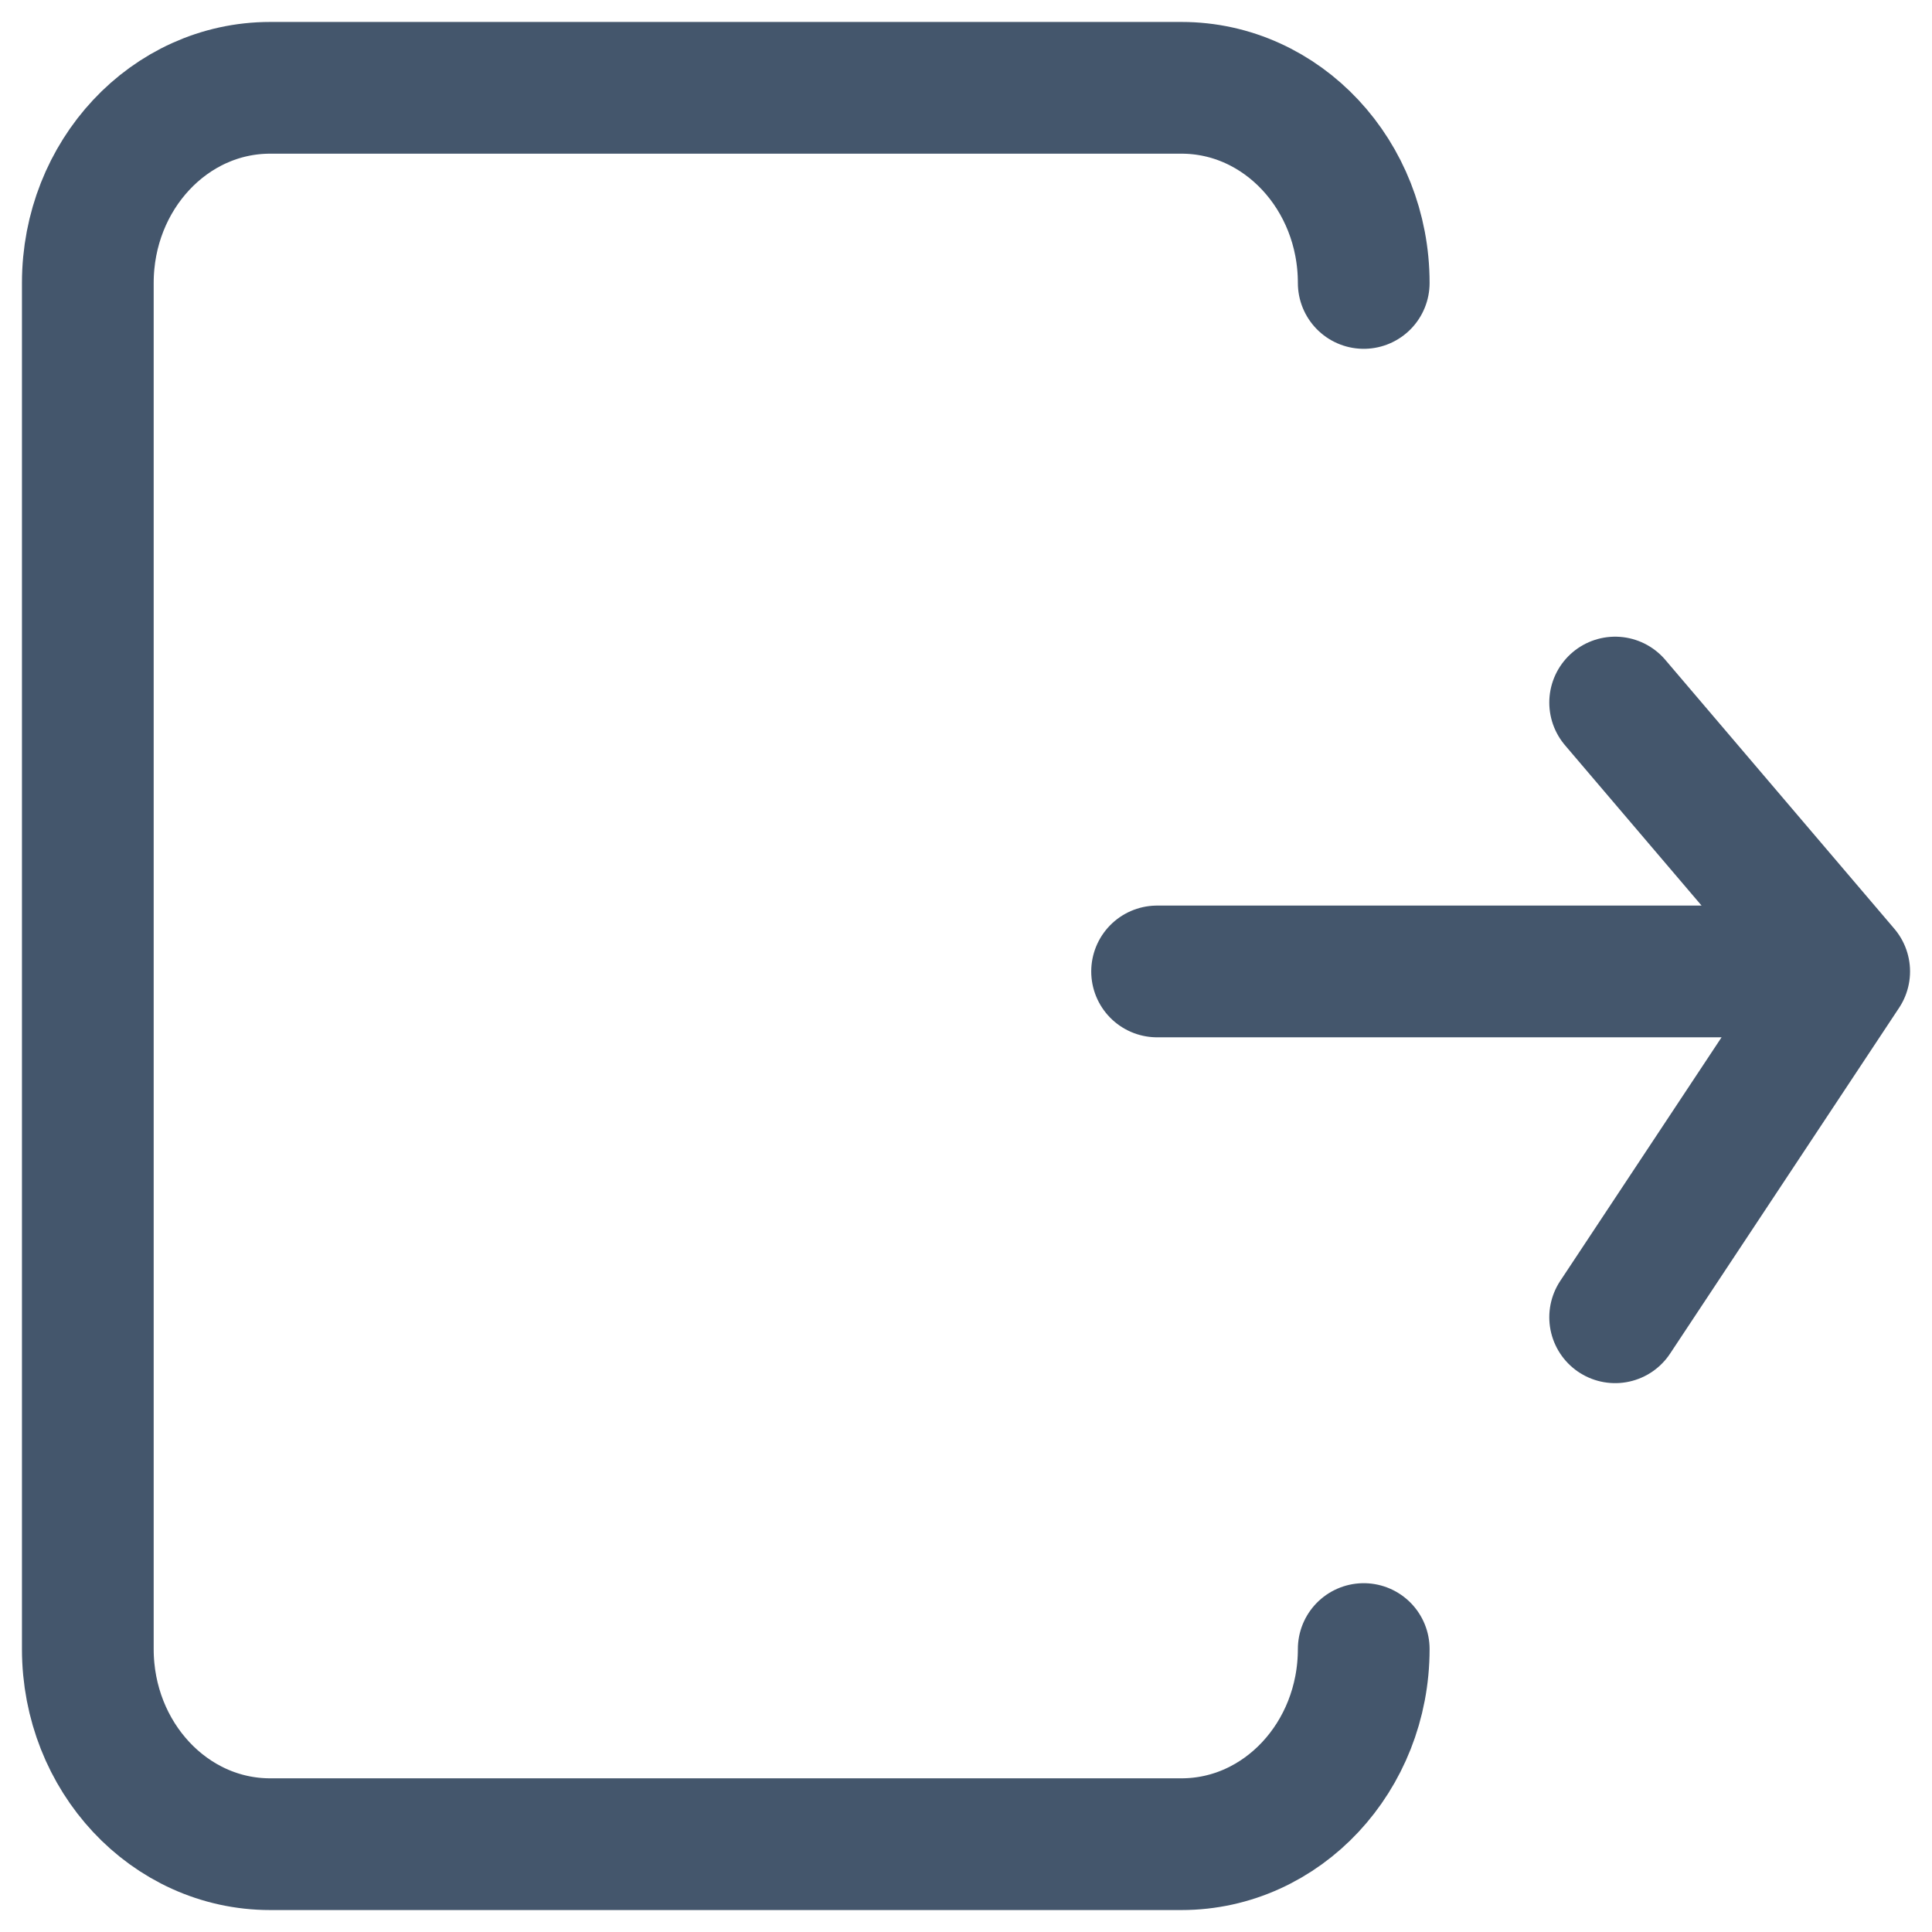 <?xml version="1.0" encoding="UTF-8"?>
<svg width="22px" height="22px" viewBox="0 0 22 22" version="1.1" xmlns="http://www.w3.org/2000/svg" xmlns:xlink="http://www.w3.org/1999/xlink">
    <title>log-out-svgrepo-com</title>
    <g id="Symbols" stroke="none" stroke-width="1" fill="none" fillRule="evenodd" stroke-linecap="round" stroke-linejoin="round">
        <g id="Account-Sidebar" transform="translate(-46, -695)" stroke="#44566C" stroke-width="1.5">
            <g id="Menu" transform="translate(46, 178)">
                <g id="log-out-svgrepo-com" transform="translate(1, 518)">
                    <path d="M12.176,10.062 L19.131,10.062 M20,10.062 L17.392,14 M20,10.062 L17.392,7" id="Shape"></path>
                    <path d="M14.529,2.222 C14.529,0.995 13.6,0 12.454,0 L2.076,0 C0.929,0 0,0.995 0,2.222 L0,17.778 C0,19.005 0.929,20 2.076,20 L12.454,20 C13.6,20 14.529,19.005 14.529,17.778" id="Path"></path>
                </g>
            </g>
        </g>
    </g>
</svg>